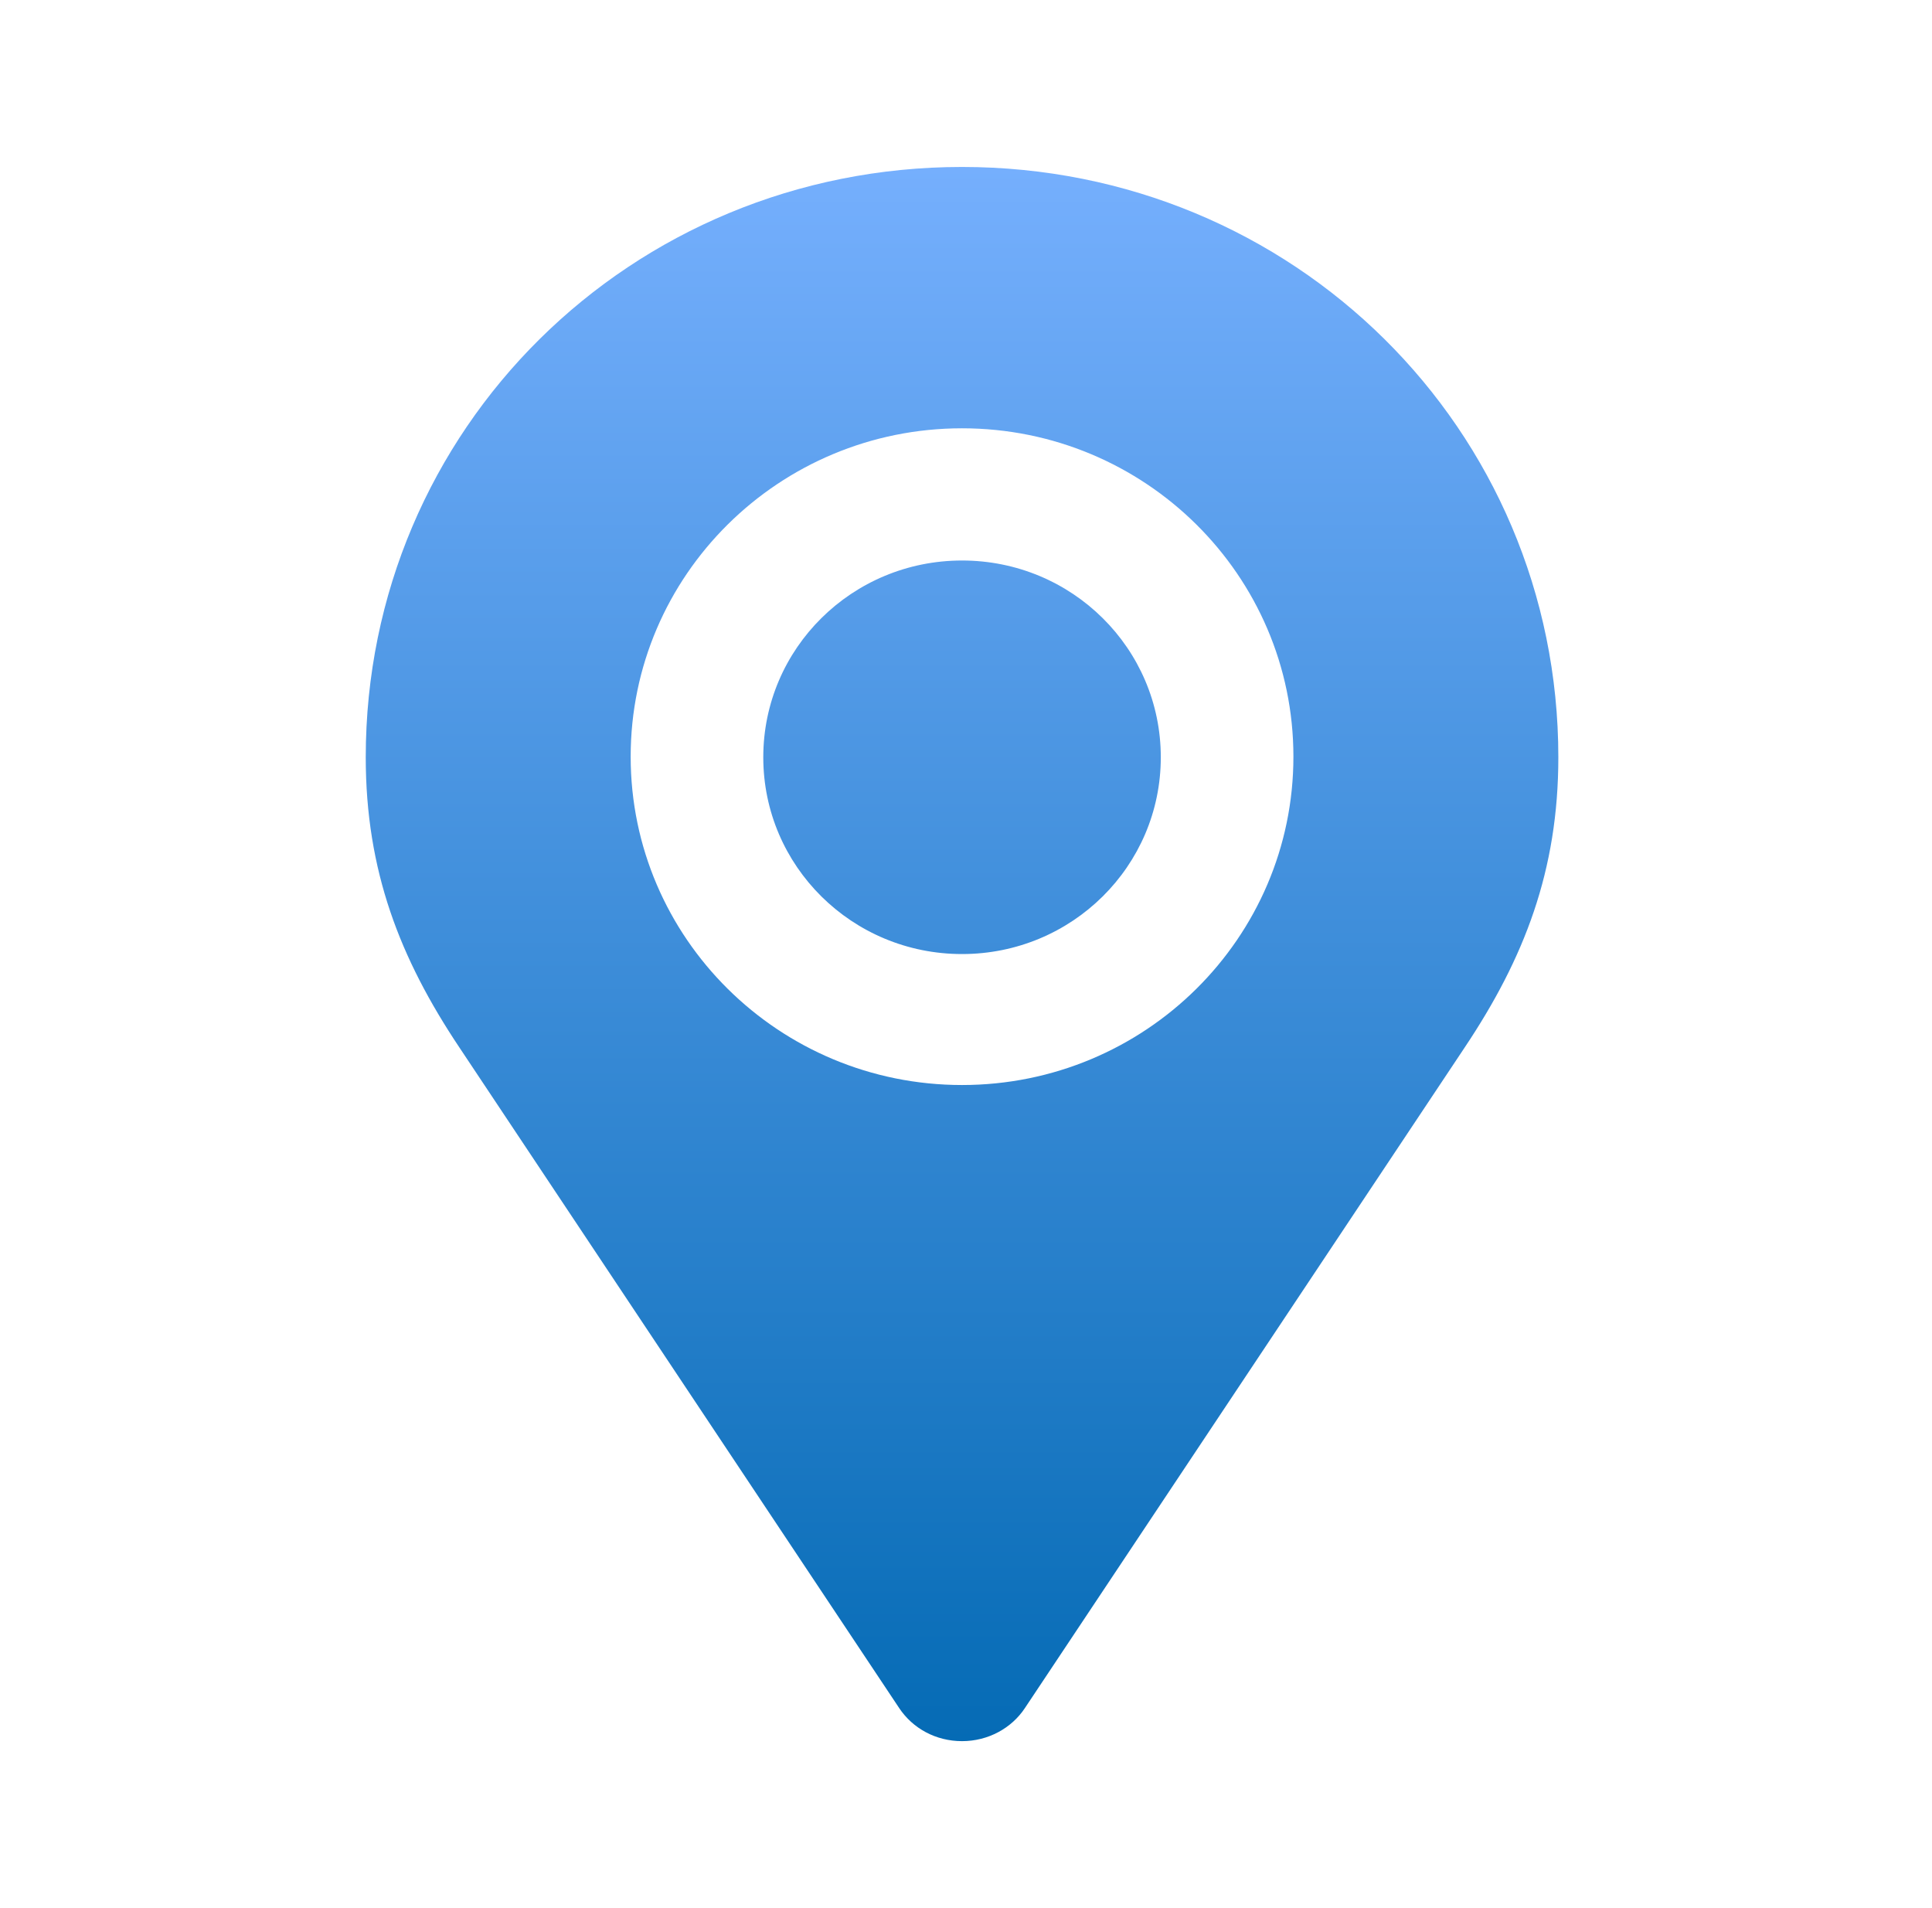 <svg width="81" height="80" viewBox="0 0 81 80" fill="none" xmlns="http://www.w3.org/2000/svg">
<path d="M40.334 7C26.441 7 15.334 17.996 15.334 31.75C15.334 36.507 16.766 40.181 19.253 43.906L37.704 71.621C38.264 72.459 39.227 73 40.334 73C41.441 73 42.417 72.446 42.964 71.621L61.415 43.906C63.902 40.181 65.334 36.507 65.334 31.75C65.334 17.996 54.227 7 40.334 7ZM40.334 45.491C32.665 45.491 26.441 39.33 26.441 31.724C26.441 24.119 32.665 17.957 40.334 17.957C48.003 17.957 54.227 24.119 54.227 31.724C54.227 39.33 48.003 45.491 40.334 45.491ZM40.334 23.5C35.725 23.5 32.001 27.187 32.001 31.75C32.001 36.313 35.725 40 40.334 40C44.943 40 48.667 36.313 48.667 31.75C48.667 27.187 44.943 23.5 40.334 23.5Z" fill="url(#paint0_linear_17981_9927)"/>
<defs>
<linearGradient id="paint0_linear_17981_9927" x1="40.334" y1="7" x2="40.334" y2="73" gradientUnits="userSpaceOnUse">
<stop stop-color="#75AFFD"/>
<stop offset="1" stop-color="#056BB5"/>
</linearGradient>
</defs>
</svg>
